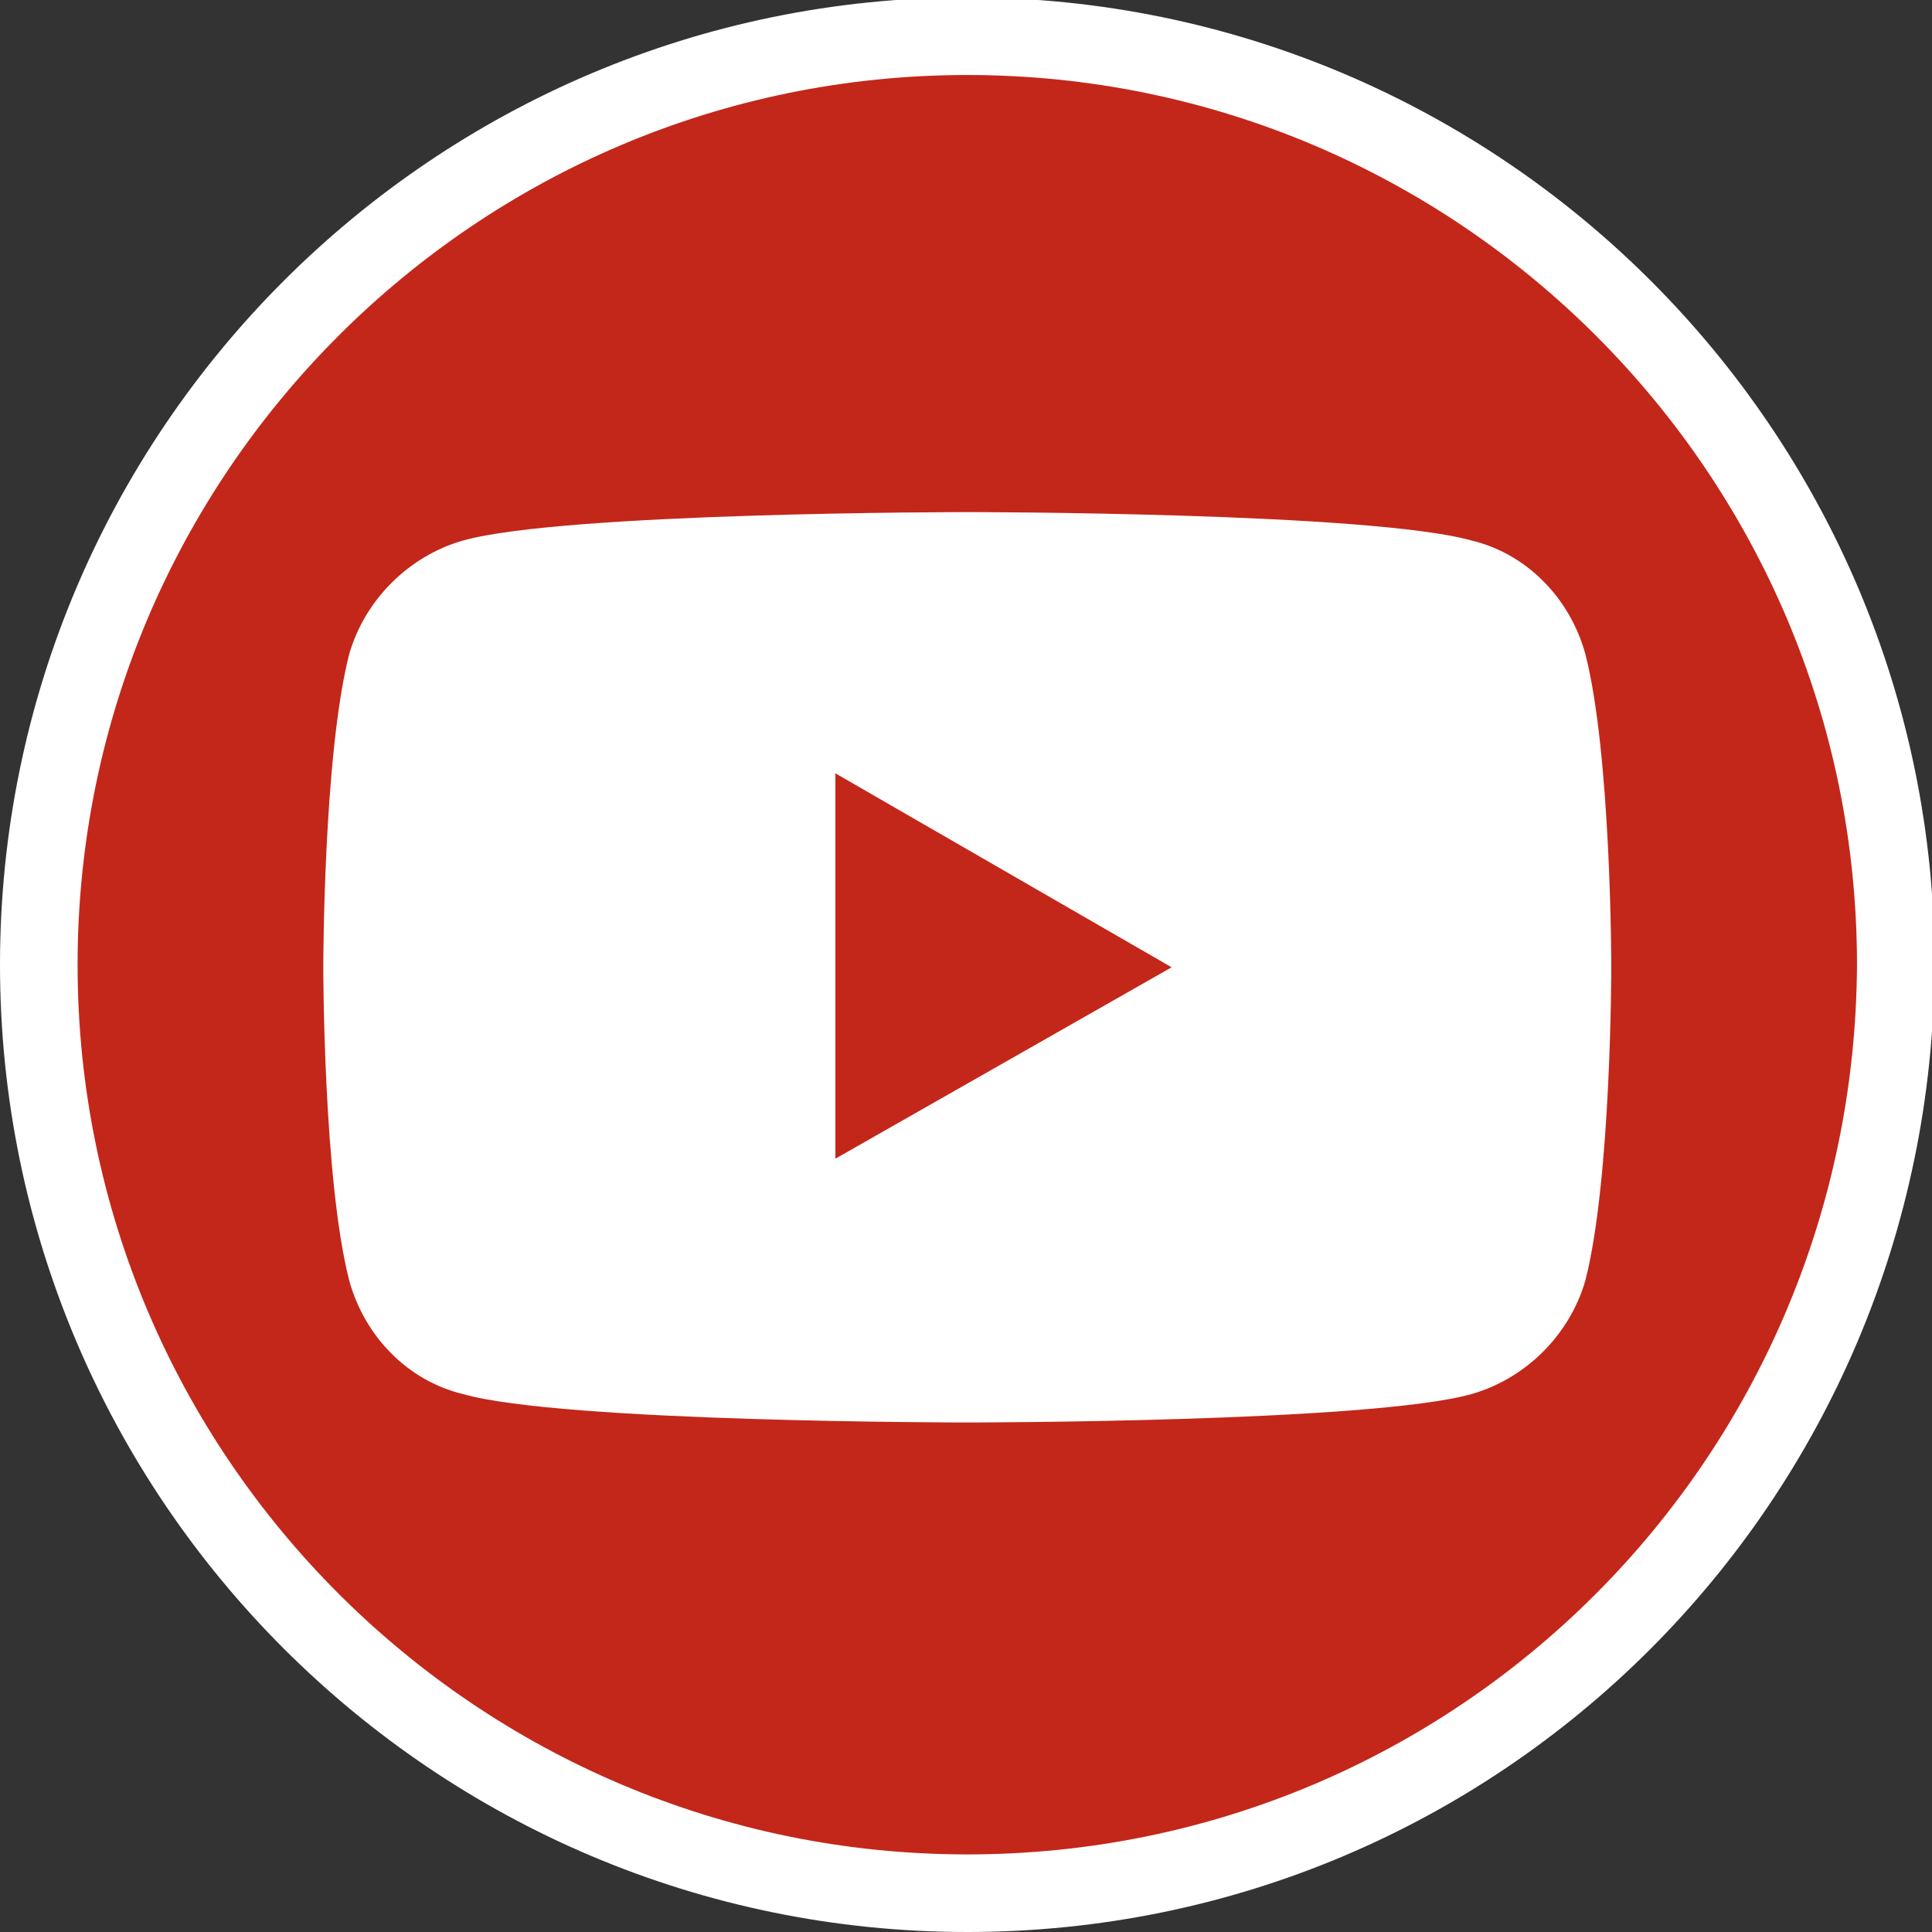 <?xml version="1.0" encoding="utf-8"?>
<!-- Generator: Adobe Illustrator 22.0.1, SVG Export Plug-In . SVG Version: 6.00 Build 0)  -->
<svg version="1.1" id="Layer_1" xmlns="http://www.w3.org/2000/svg" xmlns:xlink="http://www.w3.org/1999/xlink" x="0px" y="0px"
	 viewBox="0 0 74.7 74.7" style="enable-background:new 0 0 74.7 74.7;" xml:space="preserve">
<rect x="0" y="0" width="74.7" height="74.7" fill="#333333" stroke="none"/>
<style type="text/css">
	.st0{fill:#C3271A;stroke:#FFFFFF;stroke-width:3;stroke-miterlimit:10;}
	.st1{fill:#FFFFFF;}
	.st2{fill:#C3271A;}
</style>
<g id="XMLID_94_">
	<path id="XMLID_108_" class="st0" d="M37.4,73.2L37.4,73.2c-19.8,0-35.9-16.1-35.9-35.9v0c0-19.8,16.1-35.9,35.9-35.9l0,0
		c19.8,0,35.9,16.1,35.9,35.9v0C73.2,57.2,57.2,73.2,37.4,73.2z"/>
	<g id="XMLID_95_">
		<path id="XMLID_106_" class="st1" d="M61.3,25.3c-0.6-2.2-2.3-3.9-4.4-4.4c-3.9-1.1-19.5-1.1-19.5-1.1s-15.6,0-19.5,1.1
			c-2.1,0.6-3.8,2.3-4.4,4.4c-1,3.9-1,12.1-1,12.1s0,8.2,1,12.1c0.6,2.2,2.3,3.9,4.4,4.4C21.7,55,37.4,55,37.4,55s15.6,0,19.5-1.1
			c2.1-0.6,3.8-2.3,4.4-4.4c1-3.9,1-12.1,1-12.1S62.3,29.2,61.3,25.3z"/>
		<polygon id="XMLID_103_" class="st2" points="32.3,44.8 32.3,29.9 45.3,37.4 		"/>
	</g>
</g>
</svg>
